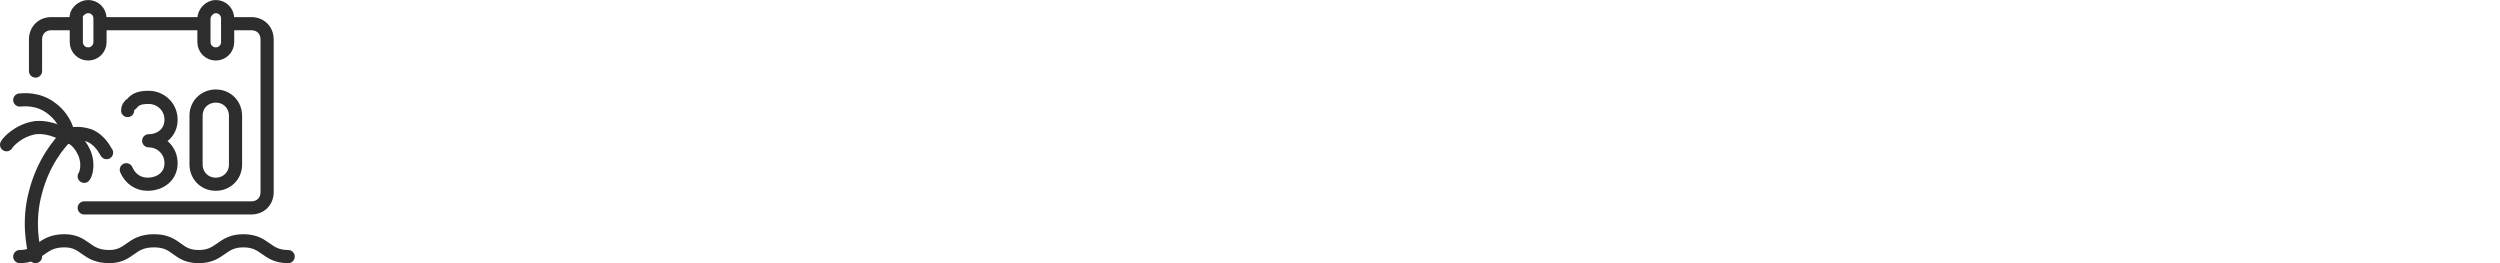 <?xml version="1.0" encoding="UTF-8"?>
<svg xmlns="http://www.w3.org/2000/svg" xmlns:xlink="http://www.w3.org/1999/xlink" version="1.1" id="a" x="0px" y="0px" viewBox="0 0 190 20" style="enable-background:new 0 0 190 20;" xml:space="preserve">
<style type="text/css">
	.st0{fill:none;stroke:#2D2D2D;stroke-linejoin:round;}
	.st1{fill:none;stroke:#2D2D2D;stroke-linecap:round;stroke-linejoin:round;}
</style>
<path class="st0" d="M6.7,0.5L6.7,0.5c0.5,0,0.9,0.4,0.9,0.9v1.8c0,0.5-0.4,0.9-0.9,0.9l0,0c-0.5,0-0.9-0.4-0.9-0.9V1.4  C5.7,1,6.2,0.5,6.7,0.5z"></path>
<path class="st0" d="M16.4,0.5L16.4,0.5c0.5,0,0.9,0.4,0.9,0.9v1.8c0,0.5-0.4,0.9-0.9,0.9l0,0c-0.5,0-0.9-0.4-0.9-0.9V1.4  C15.5,1,15.9,0.5,16.4,0.5z"></path>
<path class="st1" d="M2.7,5.4V3c0-0.7,0.5-1.2,1.2-1.2h1.8"></path>
<path class="st1" d="M17.3,1.8h1.8c0.7,0,1.2,0.5,1.2,1.2v11.6c0,0.7-0.5,1.2-1.2,1.2H6.4"></path>
<line class="st0" x1="7.6" y1="1.8" x2="15.5" y2="1.8"></line>
<path class="st0" d="M16.4,7.3L16.4,7.3c0.9,0,1.5,0.7,1.5,1.5v3.7c0,0.9-0.7,1.5-1.5,1.5l0,0c-0.9,0-1.5-0.7-1.5-1.5V8.8  C14.9,7.9,15.6,7.3,16.4,7.3z"></path>
<path class="st1" d="M9.7,8.4C9.7,8.2,9.8,8,10,7.9c0.3-0.4,0.7-0.5,1.3-0.5c0.9,0,1.7,0.7,1.7,1.7s-0.8,1.6-1.7,1.6  c0.9,0,1.7,0.7,1.7,1.7S12.2,14,11.2,14c-0.7,0-1.3-0.4-1.6-1.1"></path>
<path class="st1" d="M1.5,19.5c1.6,0,1.6-1.2,3.4-1.2c1.6,0,1.6,1.2,3.4,1.2c1.6,0,1.6-1.2,3.4-1.2s1.7,1.2,3.4,1.2  c1.7,0,1.7-1.2,3.4-1.2c1.7,0,1.7,1.2,3.4,1.2"></path>
<path class="st1" d="M5.1,10.3c-0.6,0.6-1.8,2-2.4,4.3c-0.6,2.2-0.2,4.1,0,4.9"></path>
<path class="st1" d="M6.4,13.4c0.1-0.1,0.4-0.9,0-1.8c-0.4-0.9-1-1.2-1.2-1.2"></path>
<path class="st1" d="M8.1,11.6c-0.1-0.1-0.4-0.9-1.3-1.3c-0.9-0.3-1.6-0.1-1.7,0"></path>
<path class="st1" d="M0.5,11c0.1-0.2,0.9-1.1,2.2-1.3c1.2-0.1,2.1,0.5,2.3,0.6"></path>
<path class="st1" d="M1.5,7.6c0.2,0,1.4-0.2,2.5,0.7c1,0.8,1.2,1.8,1.2,2.1"></path>
</svg>
